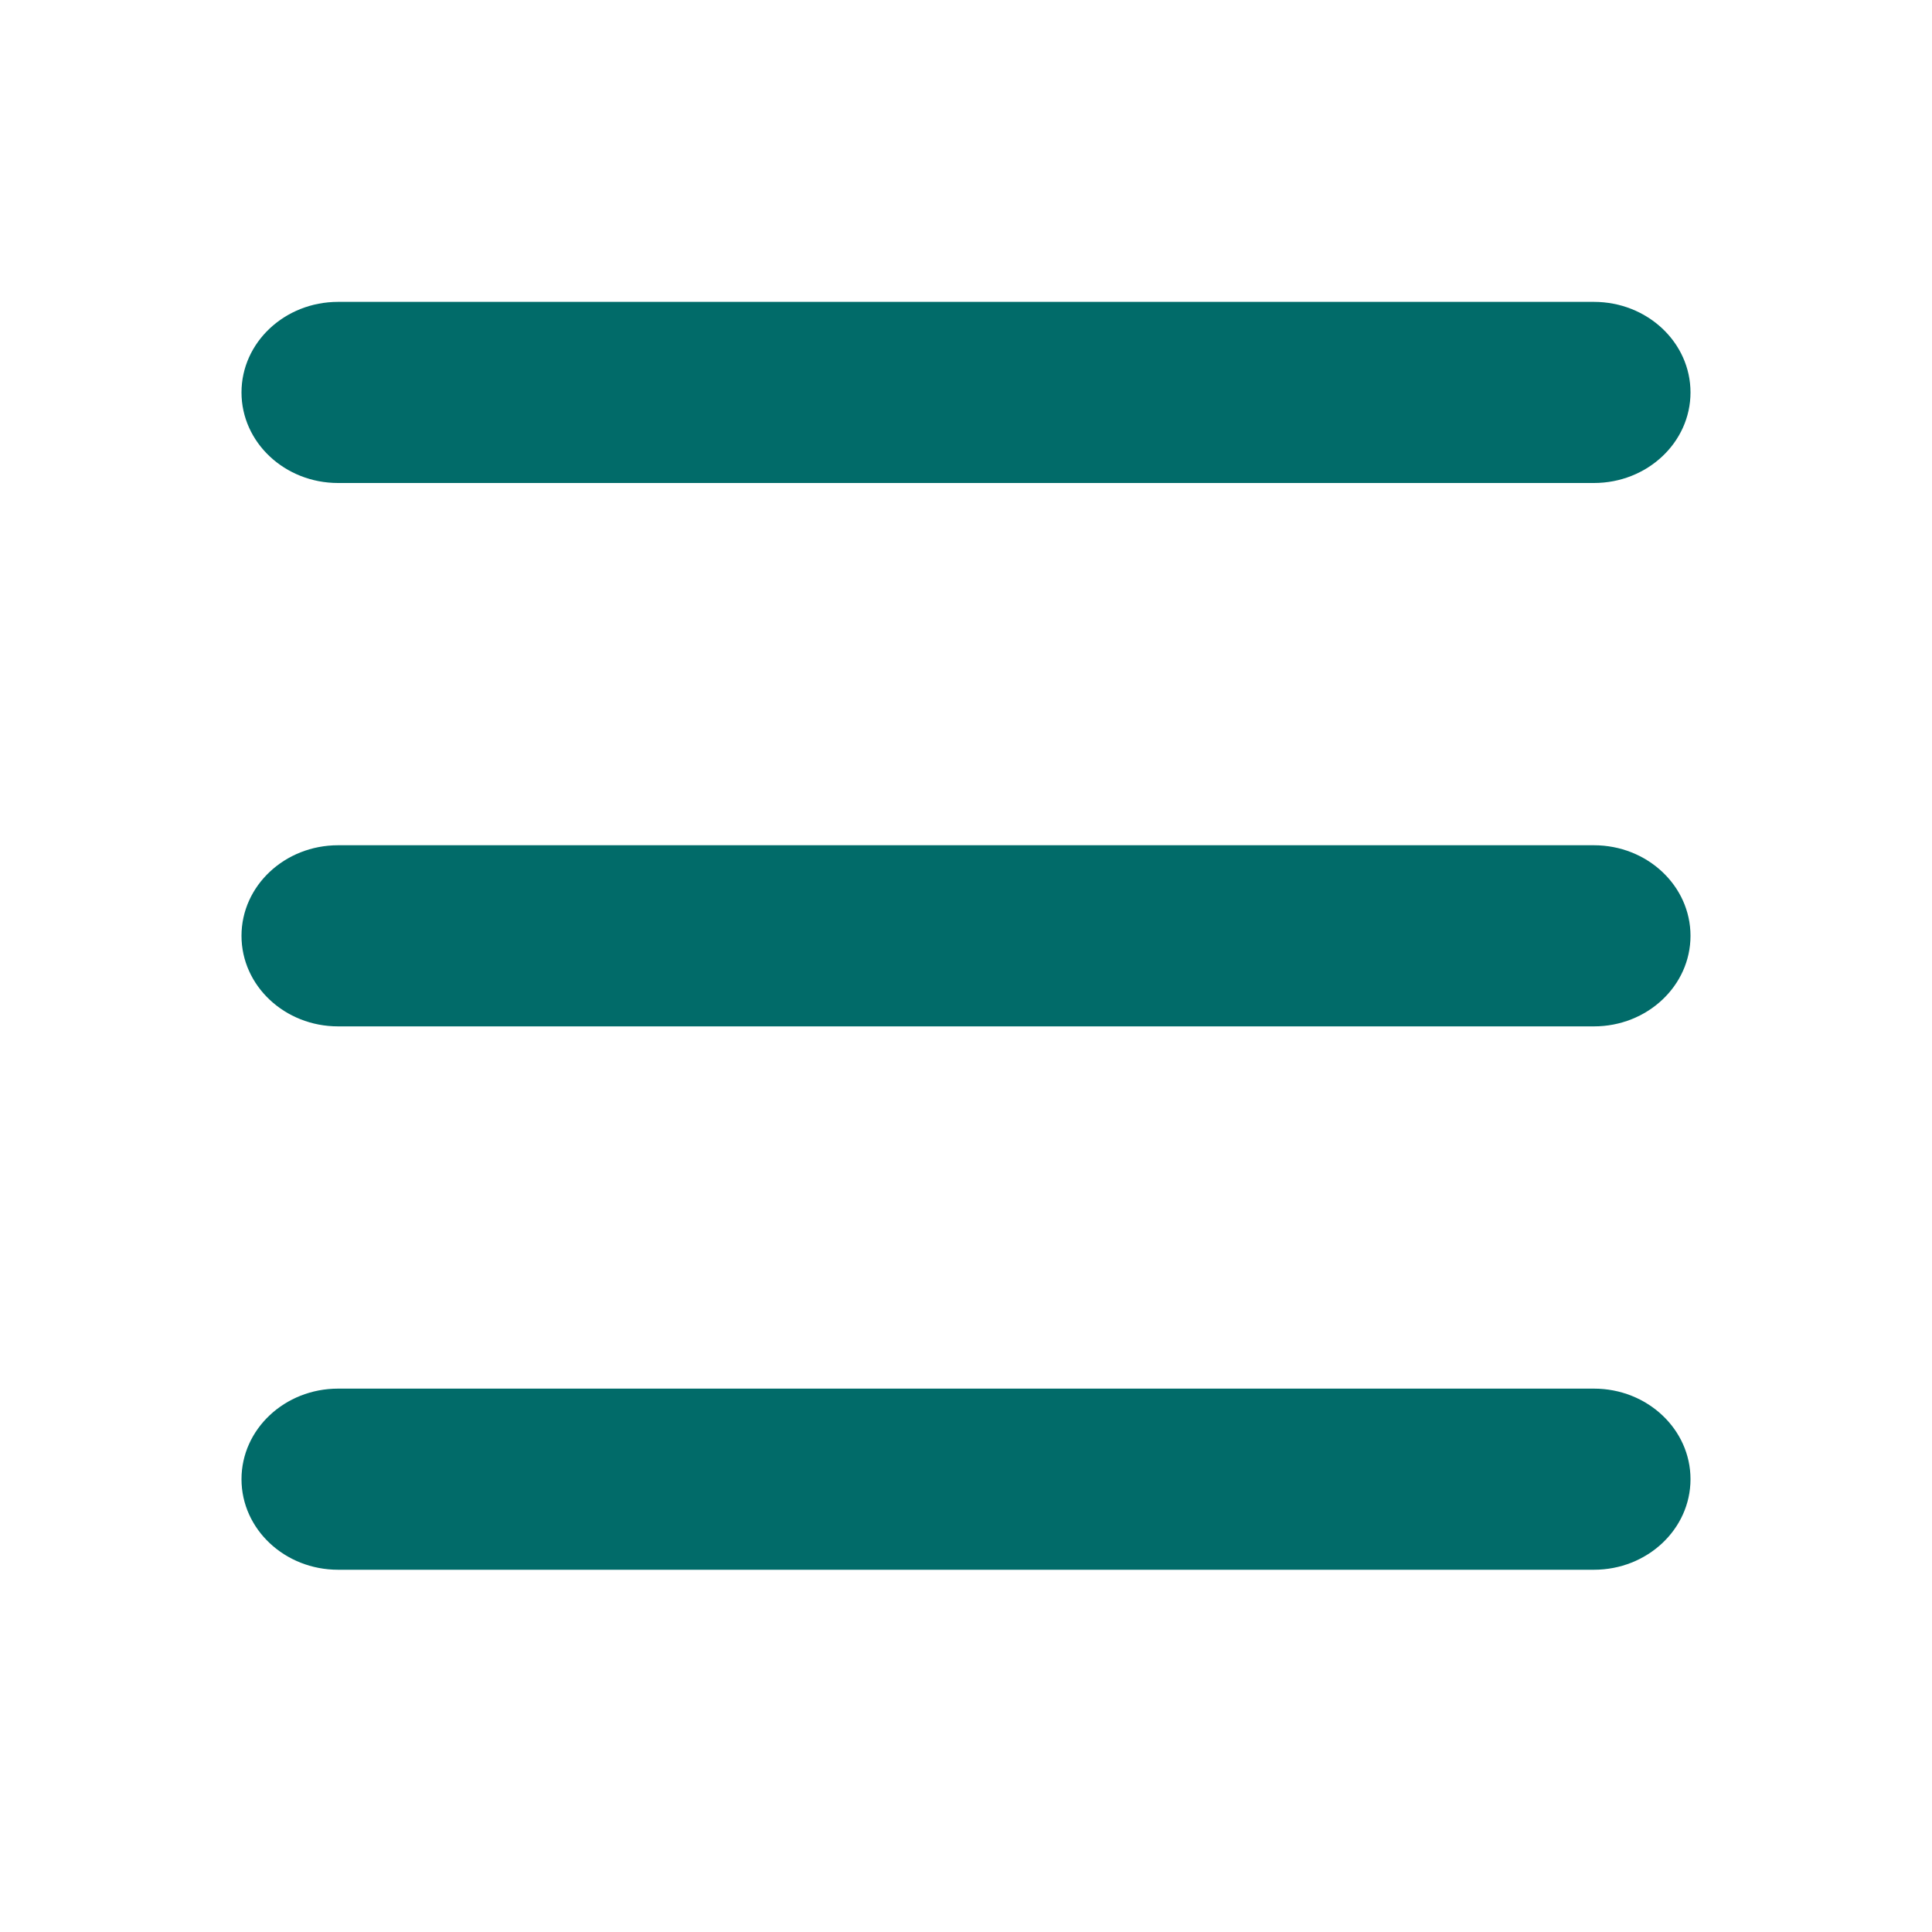 <svg width="32" height="32" viewBox="0 0 32 32" fill="none" xmlns="http://www.w3.org/2000/svg">
<path d="M26.4 8H5.6C4.716 8 4 7.328 4 6.5C4 5.672 4.716 5 5.6 5H26.4C27.284 5 28 5.672 28 6.5C28 7.328 27.284 8 26.4 8Z" fill="#016B69"/>
<path d="M26.4 17H5.6C4.716 17 4 16.328 4 15.5C4 14.672 4.716 14 5.6 14H26.4C27.284 14 28 14.672 28 15.5C28 16.328 27.284 17 26.4 17Z" fill="#016B69"/>
<path d="M26.4 26H5.6C4.716 26 4 25.328 4 24.5C4 23.672 4.716 23 5.6 23H26.4C27.284 23 28 23.672 28 24.5C28 25.328 27.284 26 26.4 26Z" fill="#016B69"/>
</svg>
